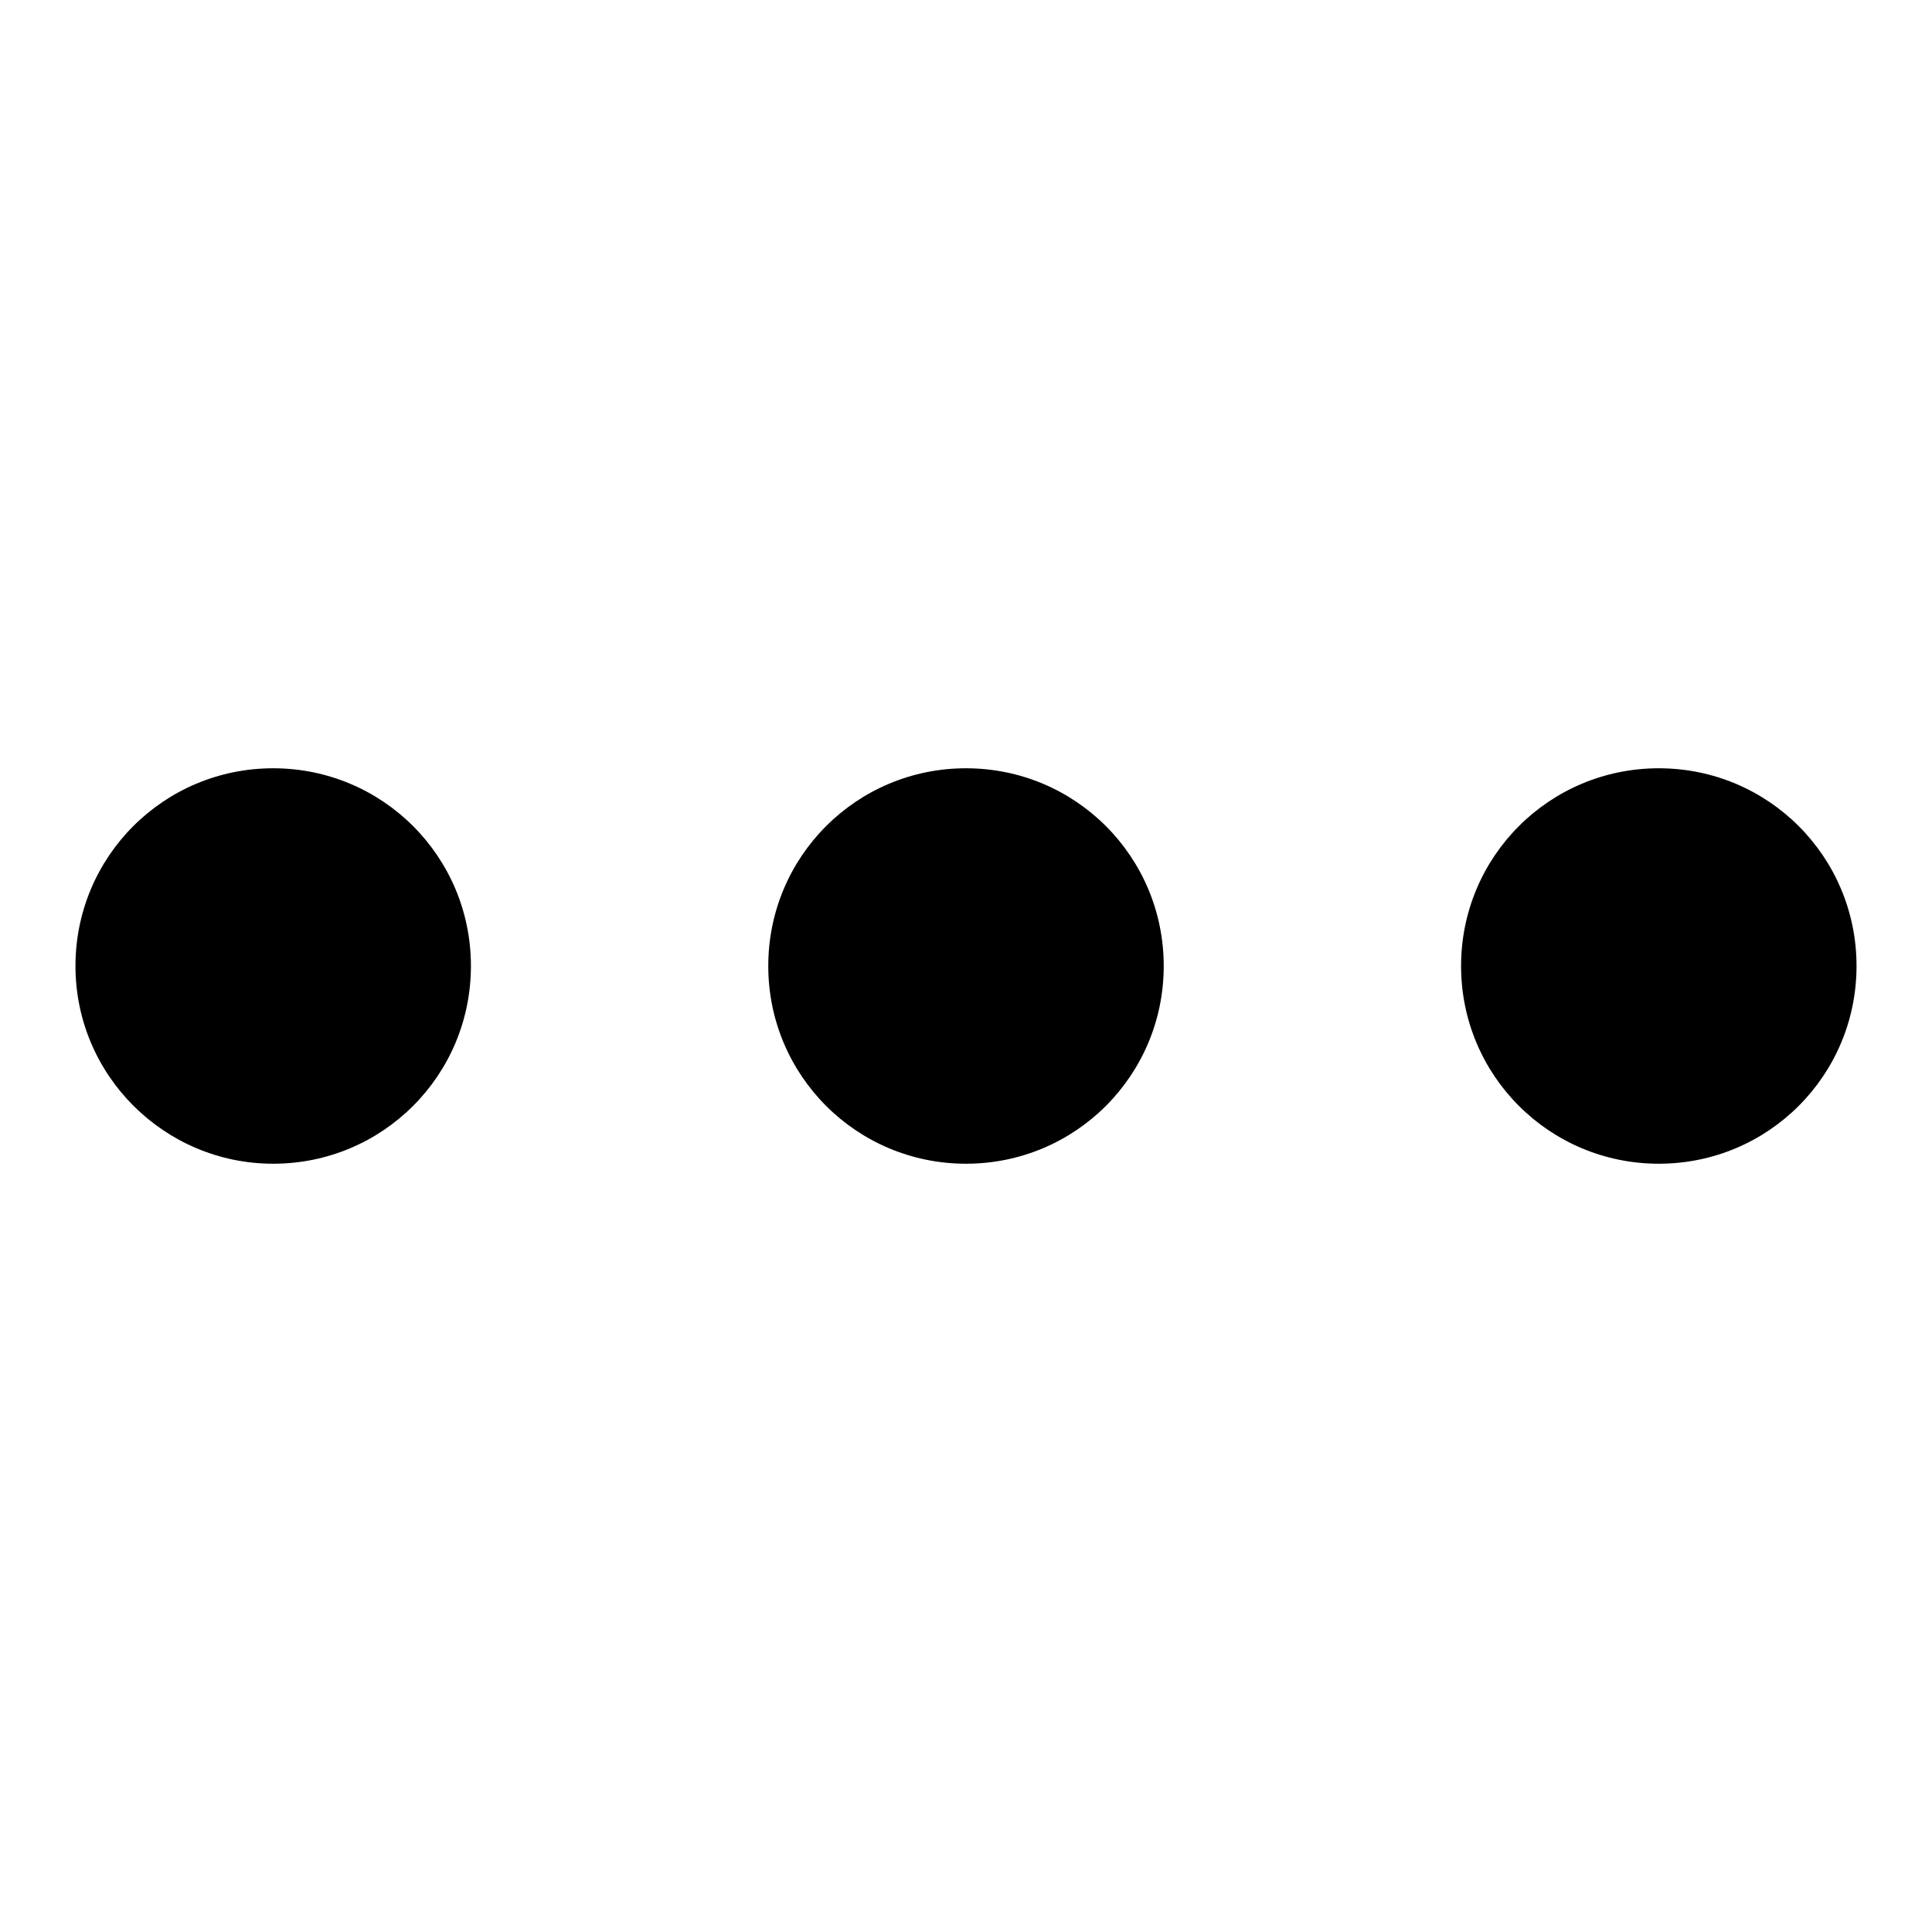 <?xml version="1.0" encoding="utf-8"?>
<!-- Svg Vector Icons : http://www.onlinewebfonts.com/icon -->
<!DOCTYPE svg PUBLIC "-//W3C//DTD SVG 1.1//EN" "http://www.w3.org/Graphics/SVG/1.1/DTD/svg11.dtd">
<svg version="1.1" xmlns="http://www.w3.org/2000/svg" xmlns:xlink="http://www.w3.org/1999/xlink" x="0px" y="0px" viewBox="0 0 256 256" enable-background="new 0 0 256 256" xml:space="preserve">
<g> <path fill="#000000" d="M36.2,154.2C21.8,154.2,10,142.5,10,128c0-14.5,11.7-26.2,26.2-26.2c14.5,0,26.2,11.7,26.2,26.2 C62.4,142.5,50.7,154.2,36.2,154.2z M128,154.2c-14.5,0-26.2-11.7-26.2-26.2c0-14.5,11.7-26.2,26.2-26.2 c14.5,0,26.2,11.7,26.2,26.2C154.2,142.5,142.5,154.2,128,154.2z M219.8,154.2c-14.5,0-26.2-11.7-26.2-26.2 c0-14.5,11.7-26.2,26.2-26.2c14.5,0,26.2,11.7,26.2,26.2C246,142.5,234.3,154.2,219.8,154.2z"/></g>
</svg>